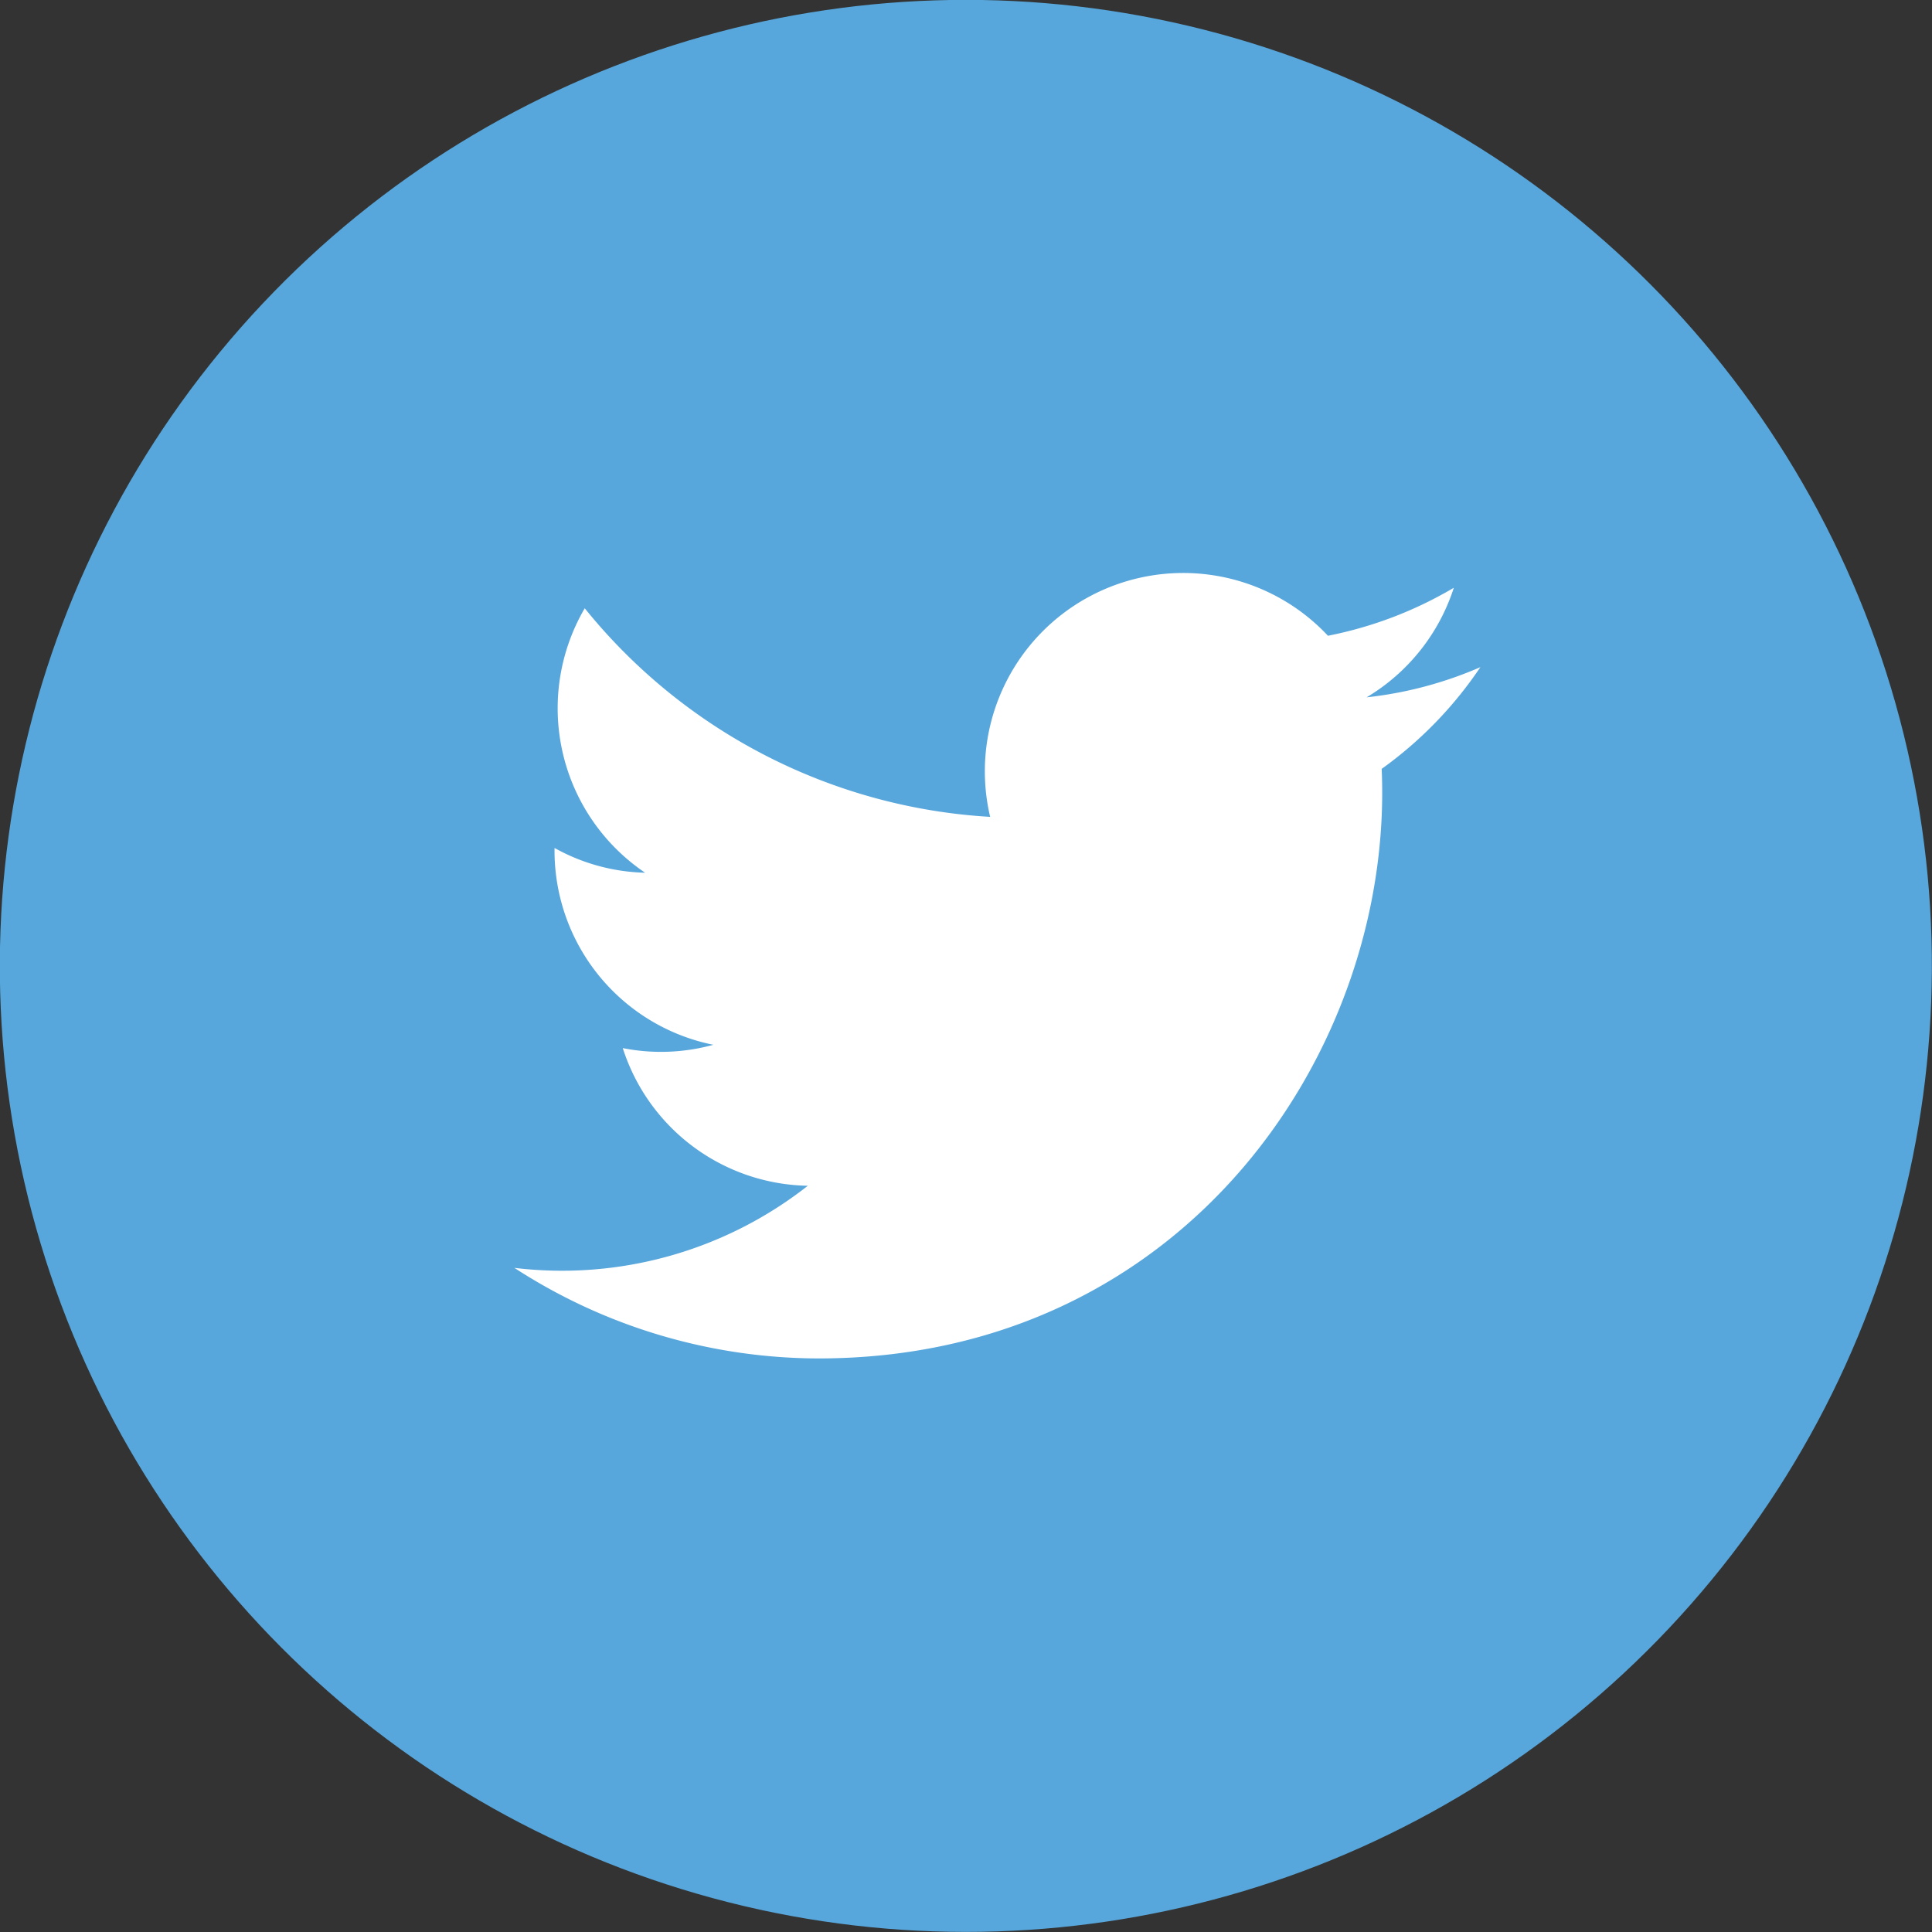 <svg id="Layer_1" data-name="Layer 1" xmlns="http://www.w3.org/2000/svg" viewBox="0 0 64 64"><rect x="0" y="0" width="64" height="64" fill="#333333" stroke="none"/><defs><style>.cls-1{fill:#57a7dc;}.cls-2{fill:#fff;fill-rule:evenodd;}</style></defs><circle class="cls-1" cx="32" cy="32" r="32" transform="translate(-6.5 55.79) rotate(-76.72)"/><path class="cls-2" d="M45.77,25.47C46.18,34.71,39.29,45,27.11,45a18.55,18.55,0,0,1-10.07-3,13.18,13.18,0,0,0,9.72-2.72,6.56,6.56,0,0,1-6.13-4.56,6.53,6.53,0,0,0,3-.11,6.56,6.56,0,0,1-5.26-6.52,6.46,6.46,0,0,0,3,.82,6.57,6.57,0,0,1-2-8.76A18.66,18.66,0,0,0,32.8,27.06a6.57,6.57,0,0,1,11.19-6,13.16,13.16,0,0,0,4.17-1.59,6.57,6.57,0,0,1-2.89,3.63,12.93,12.93,0,0,0,3.77-1A13.22,13.22,0,0,1,45.77,25.47Z"/></svg>